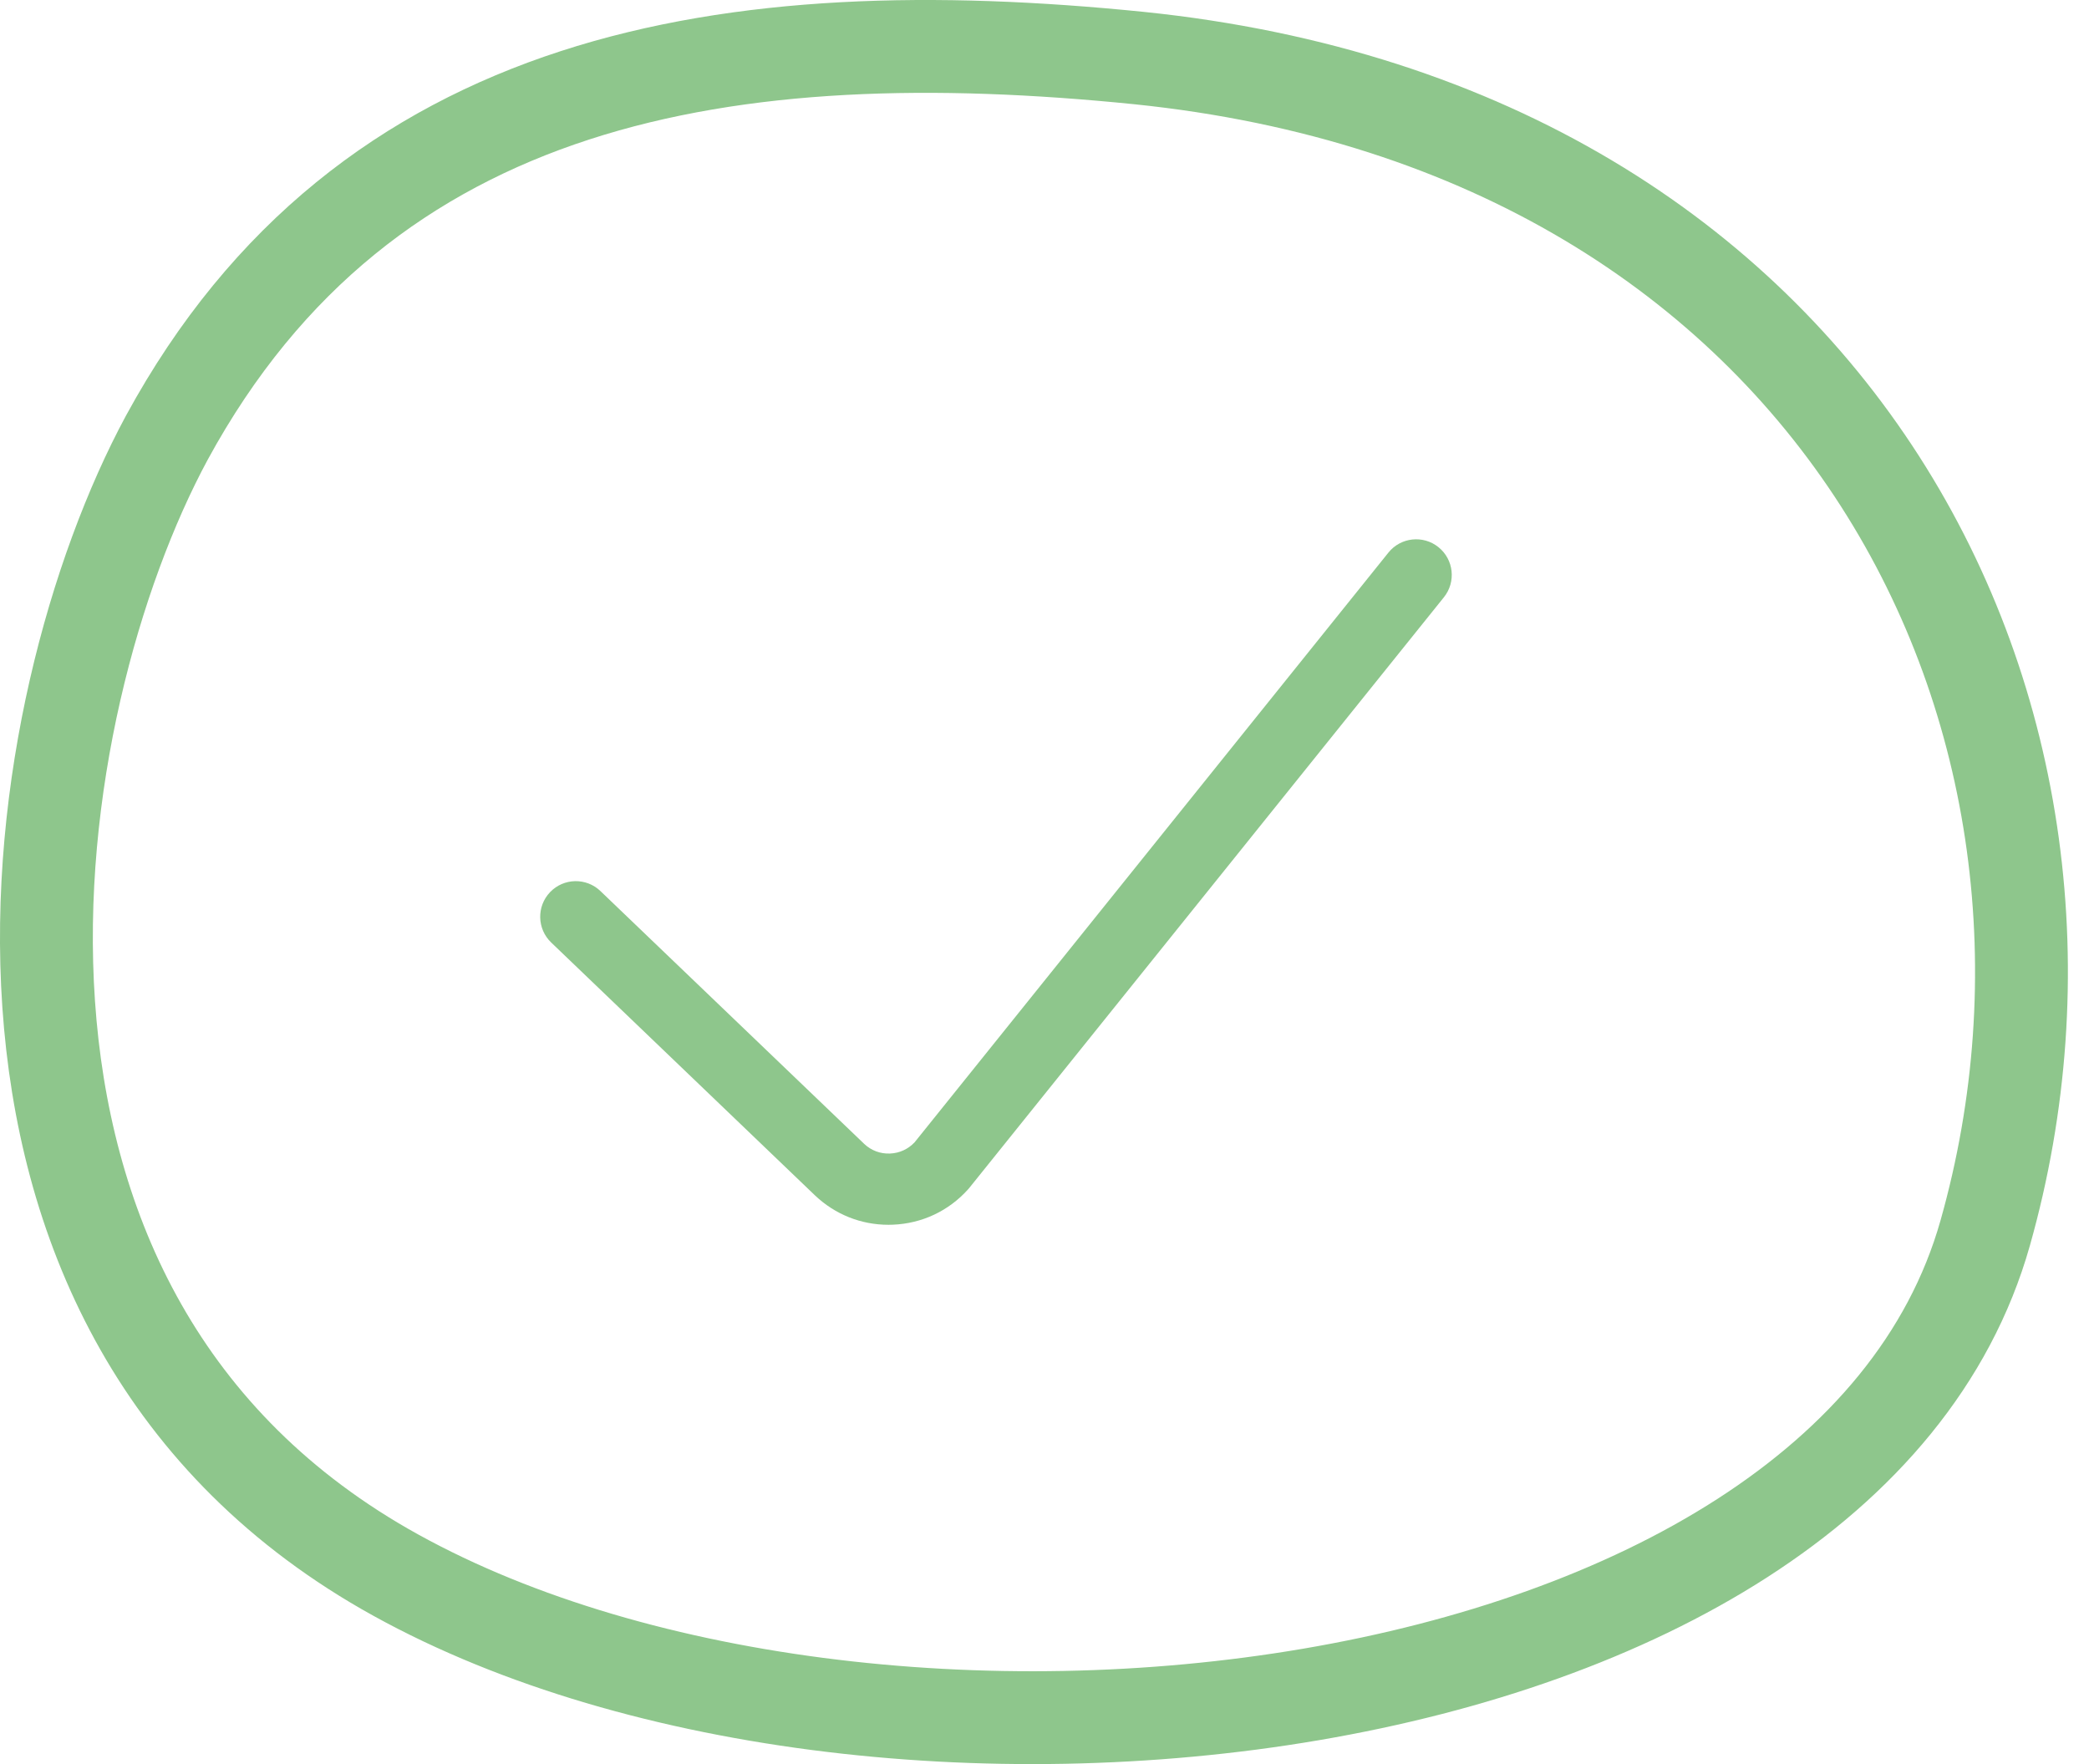 <svg width="45" height="38" viewBox="0 0 45 38" fill="none" xmlns="http://www.w3.org/2000/svg">
<path d="M24.53 1.25C15.768 0.363 7.879 1.555 3.594 9.428C0.482 15.194 -1.647 28.085 8.289 33.796C18.634 39.728 39.679 37.483 42.764 26.56C45.875 15.555 39.679 2.803 24.53 1.25Z" stroke="#8EC68C" stroke-width="2" stroke-miterlimit="10"/>
<g clip-path="url(#clip0)">
<path d="M30.986 11.786C30.656 11.521 30.173 11.573 29.908 11.904L19.702 24.606C19.563 24.754 19.376 24.84 19.173 24.848C18.963 24.857 18.765 24.782 18.616 24.64L12.934 19.194C12.629 18.901 12.143 18.911 11.85 19.217C11.557 19.523 11.567 20.008 11.873 20.302L17.556 25.75C17.988 26.16 18.547 26.383 19.139 26.383C19.171 26.383 19.203 26.382 19.234 26.381C19.862 26.356 20.438 26.084 20.856 25.617C20.865 25.607 20.874 25.596 20.883 25.585L31.104 12.865C31.369 12.534 31.317 12.052 30.986 11.786Z" fill="#8EC68C"/>
</g>
<defs>
<clipPath id="clip0">
<rect width="19.636" height="19.636" fill="white" transform="translate(11.637 9.182)"/>
</clipPath>
</defs>
</svg>
